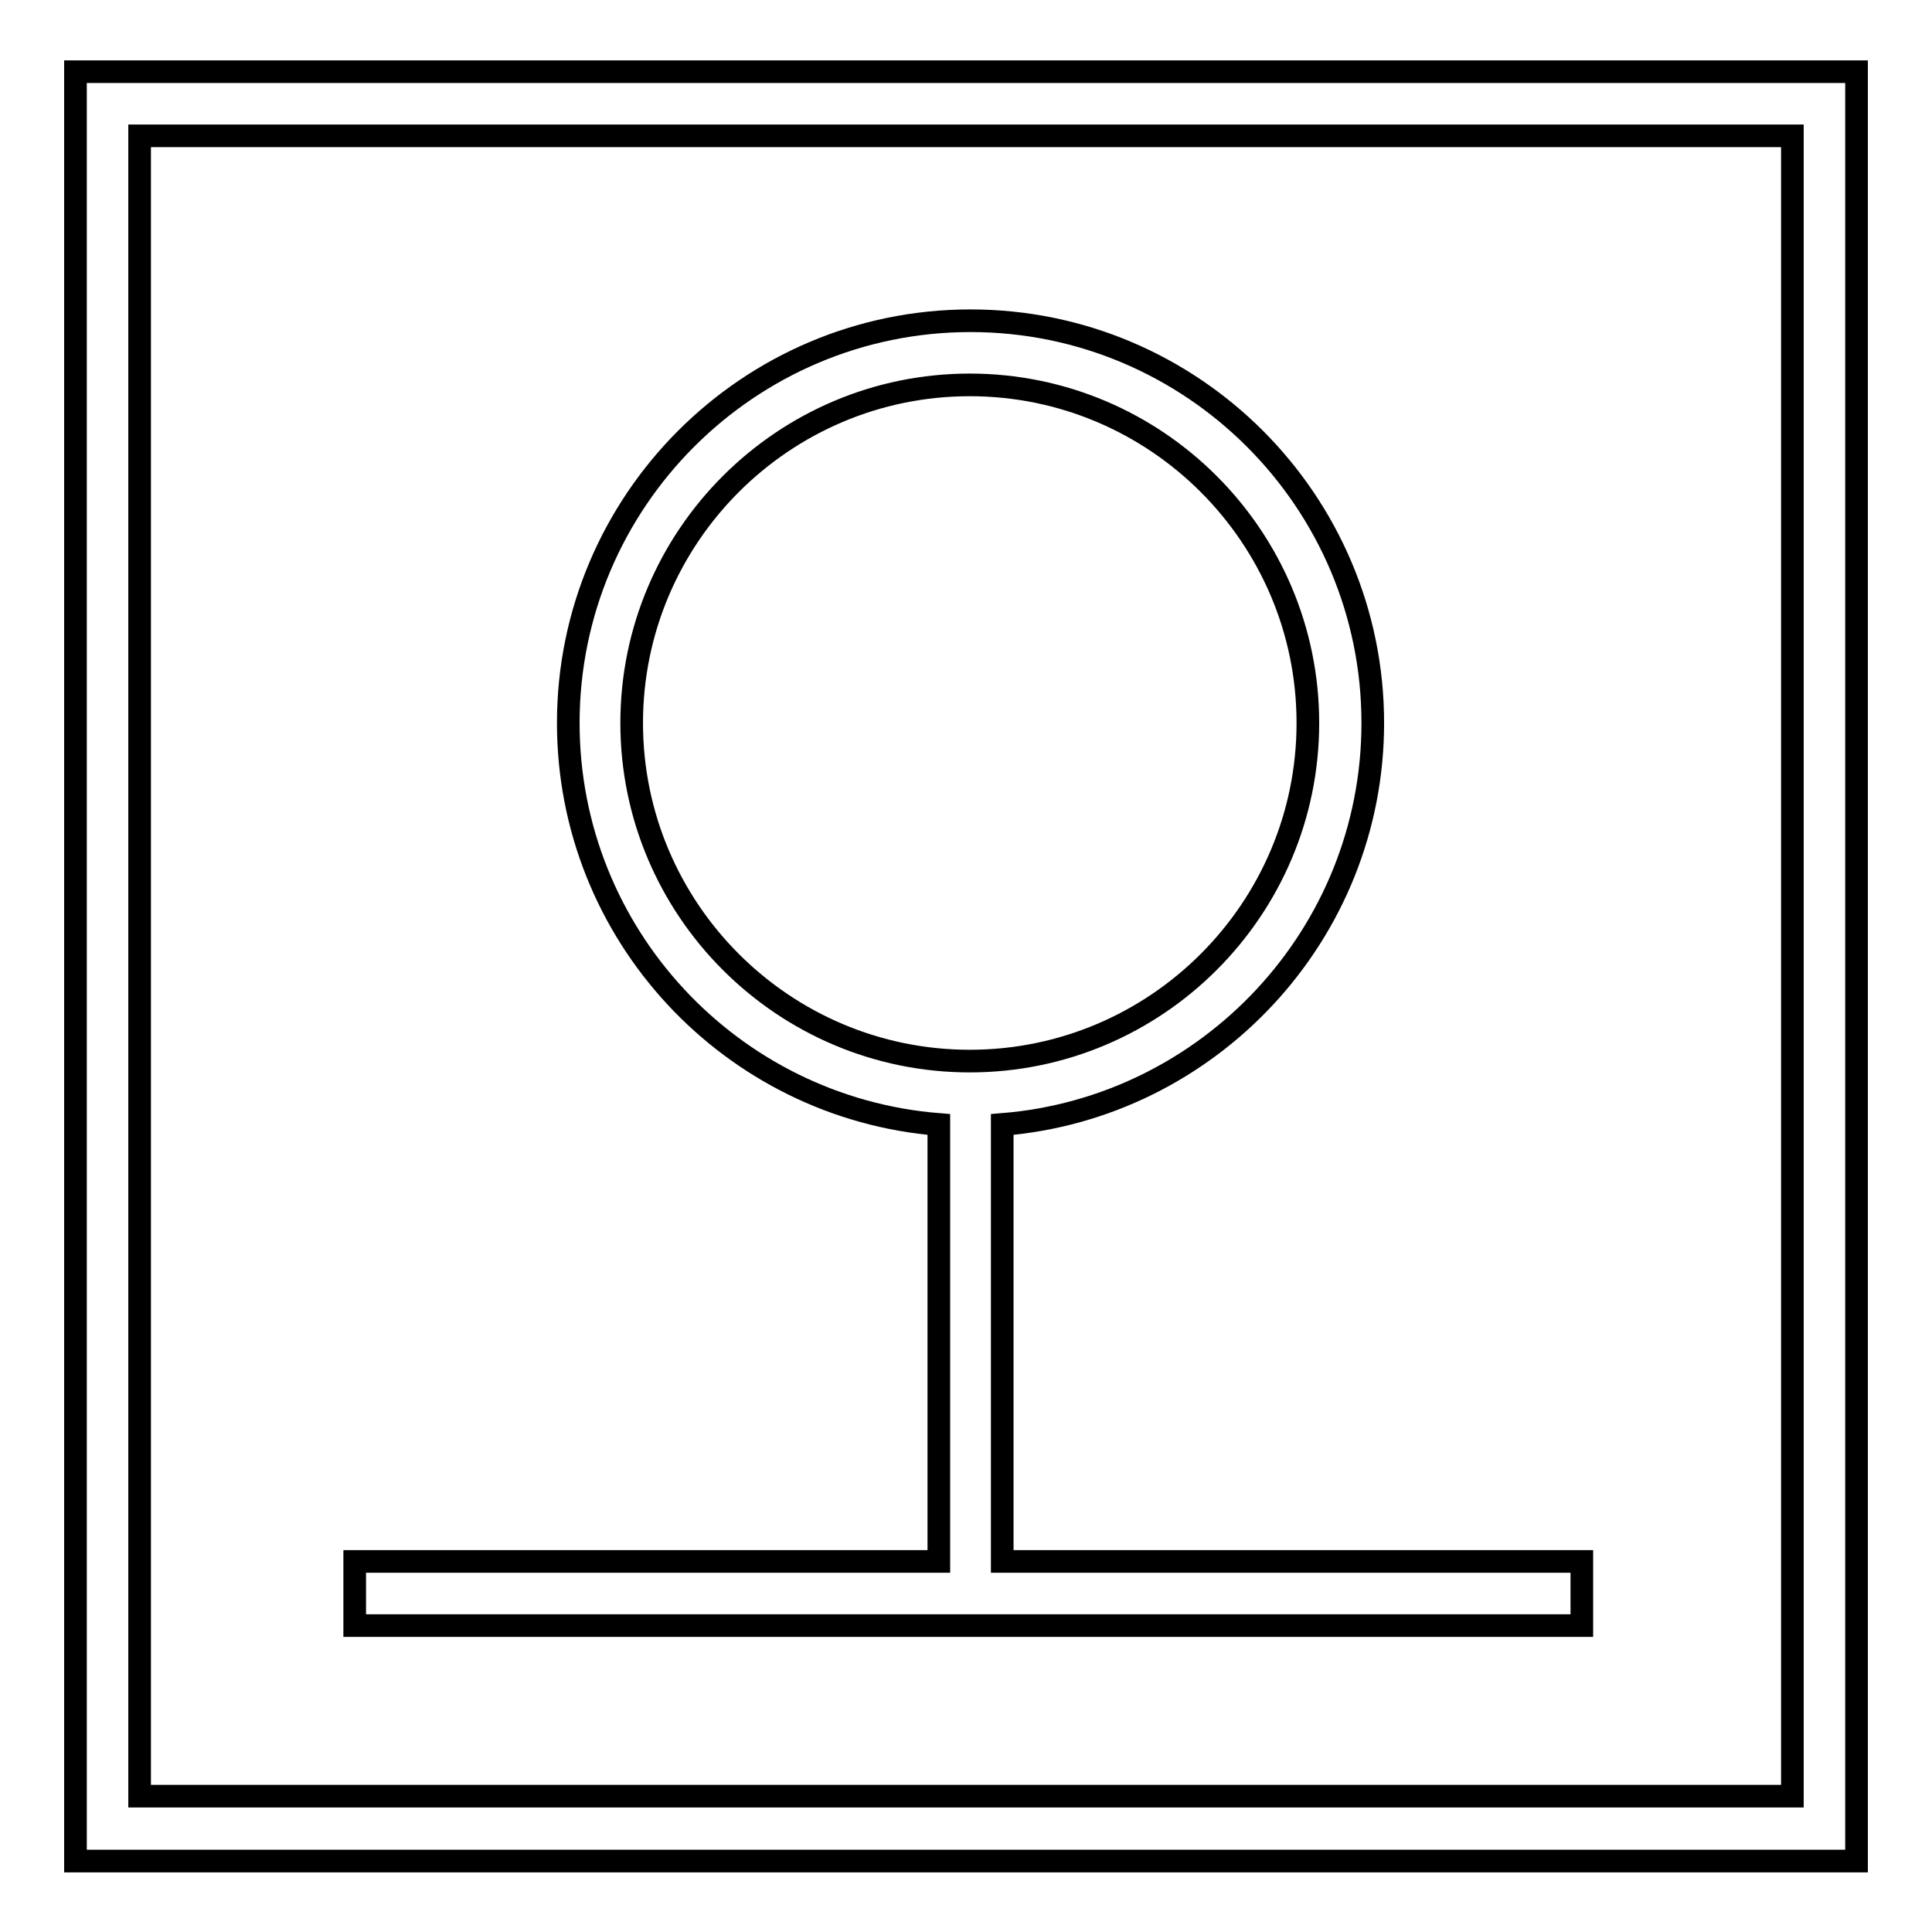 <?xml version="1.0" encoding="utf-8"?>
<!-- Svg Vector Icons : http://www.onlinewebfonts.com/icon -->
<!DOCTYPE svg PUBLIC "-//W3C//DTD SVG 1.1//EN" "http://www.w3.org/Graphics/SVG/1.1/DTD/svg11.dtd">
<svg version="1.1" xmlns="http://www.w3.org/2000/svg" xmlns:xlink="http://www.w3.org/1999/xlink" x="0px" y="0px" viewBox="0 0 256 256" enable-background="new 0 0 256 256" xml:space="preserve">
<g><g><path stroke-width="3" fill-opacity="0" stroke="#000000"  d="M10,9.5v237.1h236h0V9.5H10z M237.5,238h-219V18h219L237.5,238L237.5,238z M209.6,206.9h-76.8V149c27.4-2.2,49.1-25.2,49.1-53.2c0-29.4-23.9-53.3-53.3-53.3c-29.4,0-53.3,23.9-53.3,53.3c0,28,21.6,51,49.1,53.2v57.9H47v8.5h162.6V206.9L209.6,206.9z M83.7,95.8c0-24.7,20.1-44.8,44.8-44.8c24.7,0,44.8,20.1,44.8,44.8c0,24.7-20.1,44.8-44.8,44.8C103.8,140.6,83.7,120.5,83.7,95.8z"/></g></g>
</svg>